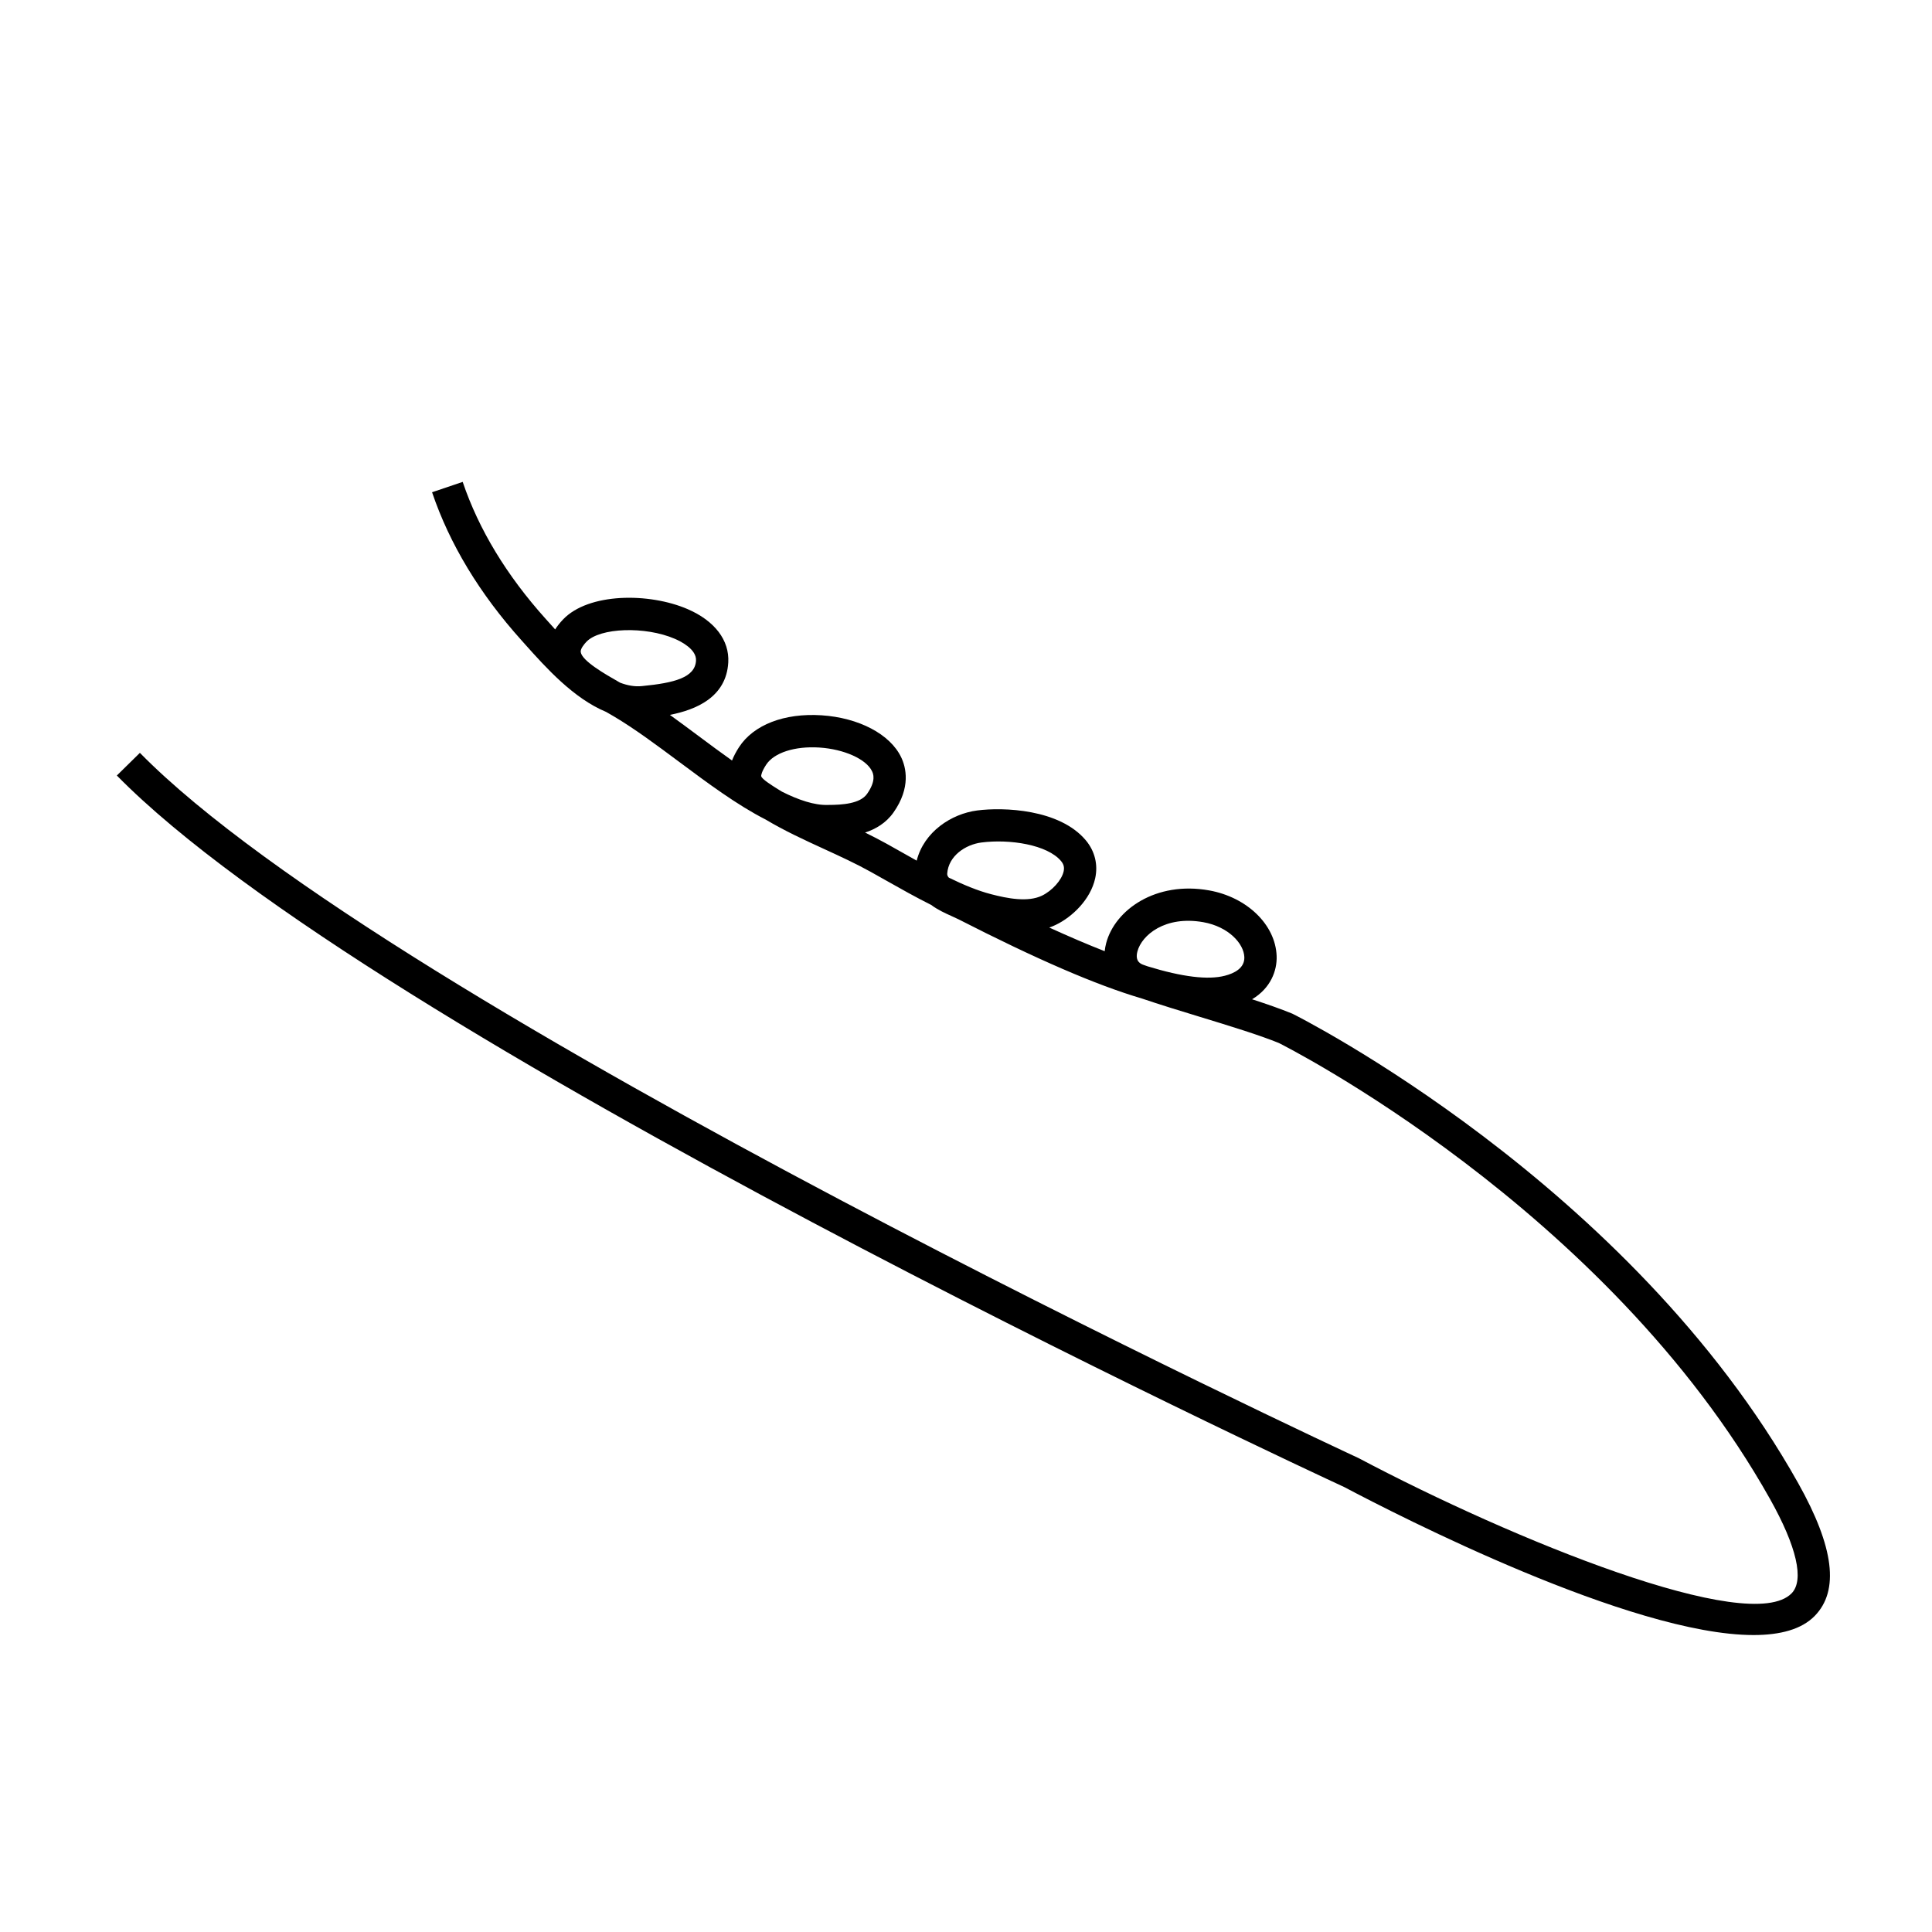 <?xml version="1.0" encoding="UTF-8"?>
<!-- Uploaded to: SVG Repo, www.svgrepo.com, Generator: SVG Repo Mixer Tools -->
<svg fill="#000000" width="800px" height="800px" version="1.1" viewBox="144 144 512 512" xmlns="http://www.w3.org/2000/svg">
 <path d="m486.45 412.62c-3.102-1.27-6.715-2.527-10.637-3.801 4.914-2.934 6.656-7.559 6.508-11.488-0.309-8.262-7.832-15.566-17.898-17.367-14.098-2.523-24.941 5.125-27.277 13.977-0.191 0.723-0.32 1.438-0.391 2.137-4.488-1.758-9.379-3.844-14.688-6.269 0.59-0.203 1.172-0.441 1.742-0.719 4.305-2.066 9.199-6.688 10.43-12.352 0.785-3.621-0.098-7.188-2.484-10.043-6.965-8.32-21.887-8.816-28.789-7.914-6.875 0.895-14.113 5.676-16.035 13.297-1.332-0.742-2.66-1.492-3.984-2.242l-4.062-2.281c-1.844-1.023-3.731-1.988-5.629-2.918 2.805-0.922 5.547-2.523 7.512-5.301 4.699-6.656 3.305-12.031 2.055-14.645-2.922-6.121-11.219-10.488-21.125-11.133-9.855-0.633-18.008 2.523-21.852 8.449-0.793 1.227-1.41 2.406-1.852 3.539-2.969-2.102-5.961-4.328-8.93-6.543-2.488-1.852-5.016-3.734-7.539-5.551 6.828-1.34 14.949-4.621 15.473-13.906 0.332-5.875-3.598-11.027-10.773-14.125-10.203-4.406-26.277-4.356-33.039 2.769-0.816 0.859-1.504 1.73-2.062 2.613-0.508-0.566-1-1.113-1.477-1.645l-1.055-1.172c-10.324-11.48-17.719-23.688-21.977-36.281l-8.113 2.746c4.633 13.703 12.613 26.914 23.723 39.266l1.035 1.16c5.367 5.992 12.719 14.211 21.363 17.785 0.723 0.414 1.434 0.82 2.117 1.227 5.477 3.254 11.176 7.496 17.211 11.988 7.606 5.664 15.359 11.438 22.961 15.316 4.988 2.981 10.289 5.418 15.43 7.777 4.344 1.992 8.445 3.879 12.387 6.07l4.012 2.254c3.832 2.164 7.902 4.461 12.023 6.519 1.77 1.32 3.766 2.215 5.328 2.918 0.66 0.297 1.301 0.582 1.891 0.879 20.602 10.527 36.422 17.406 48.621 21.004 4.812 1.633 10.105 3.25 15.246 4.82 8.109 2.477 15.766 4.816 21.078 6.981 0.863 0.43 86.832 43.617 130.14 120.83 7.09 12.641 9.121 21.52 5.723 25-11.039 11.332-73.633-14.078-114.75-35.832-2.559-1.184-256.45-119.18-322.97-186.9l-6.109 6.004c67.609 68.828 314.98 183.81 325.28 188.57 14.289 7.562 76.047 39.219 108.47 39.215 7.055 0 12.727-1.5 16.211-5.074 6.559-6.719 5.125-18.223-4.383-35.172-44.633-79.578-132.93-123.88-134.09-124.44zm-178.09-87.688c-0.078-0.043-0.152-0.086-0.227-0.129-3.699-2.106-9.883-5.629-10.234-8-0.129-0.887 1.004-2.191 1.5-2.715 3.57-3.766 15.617-4.176 23.43-0.801 1.746 0.754 5.789 2.828 5.621 5.781-0.254 4.484-5.672 5.91-14.336 6.754-1.914 0.195-3.836-0.164-5.754-0.891zm42.883 28.875c-0.383-0.23-0.762-0.461-1.141-0.699-1.566-0.98-4.188-2.621-4.363-3.394-0.062-0.27 0.133-1.258 1.293-3.047 2.07-3.191 7.613-4.984 14.109-4.562 6.551 0.422 12.422 3.062 13.957 6.277 0.289 0.609 1.176 2.465-1.324 6.012-1.82 2.578-6.473 2.922-10.359 2.922-3.559 0.133-7.824-1.328-12.172-3.508zm55.387 27.16c-3.559-0.926-7.328-2.496-11.184-4.383-0.34-0.363-0.449-0.711-0.422-1.105 0.348-4.656 4.816-7.652 9.051-8.207 7.547-0.969 17.492 0.586 21.113 4.914 0.711 0.852 0.918 1.672 0.688 2.734-0.5 2.305-3.031 5.133-5.766 6.449-3.731 1.785-9.16 0.727-13.48-0.402zm61.992 21.609c-4.469 1.16-11.258 0.34-20.453-2.477-0.355-0.121-0.703-0.242-1.051-0.367-0.723-0.254-2.414-0.852-1.688-3.606 1.141-4.305 7.332-9.551 17.484-7.731 6.621 1.188 10.715 5.633 10.848 9.254 0.109 2.949-2.734 4.309-5.141 4.926z"/>
</svg>